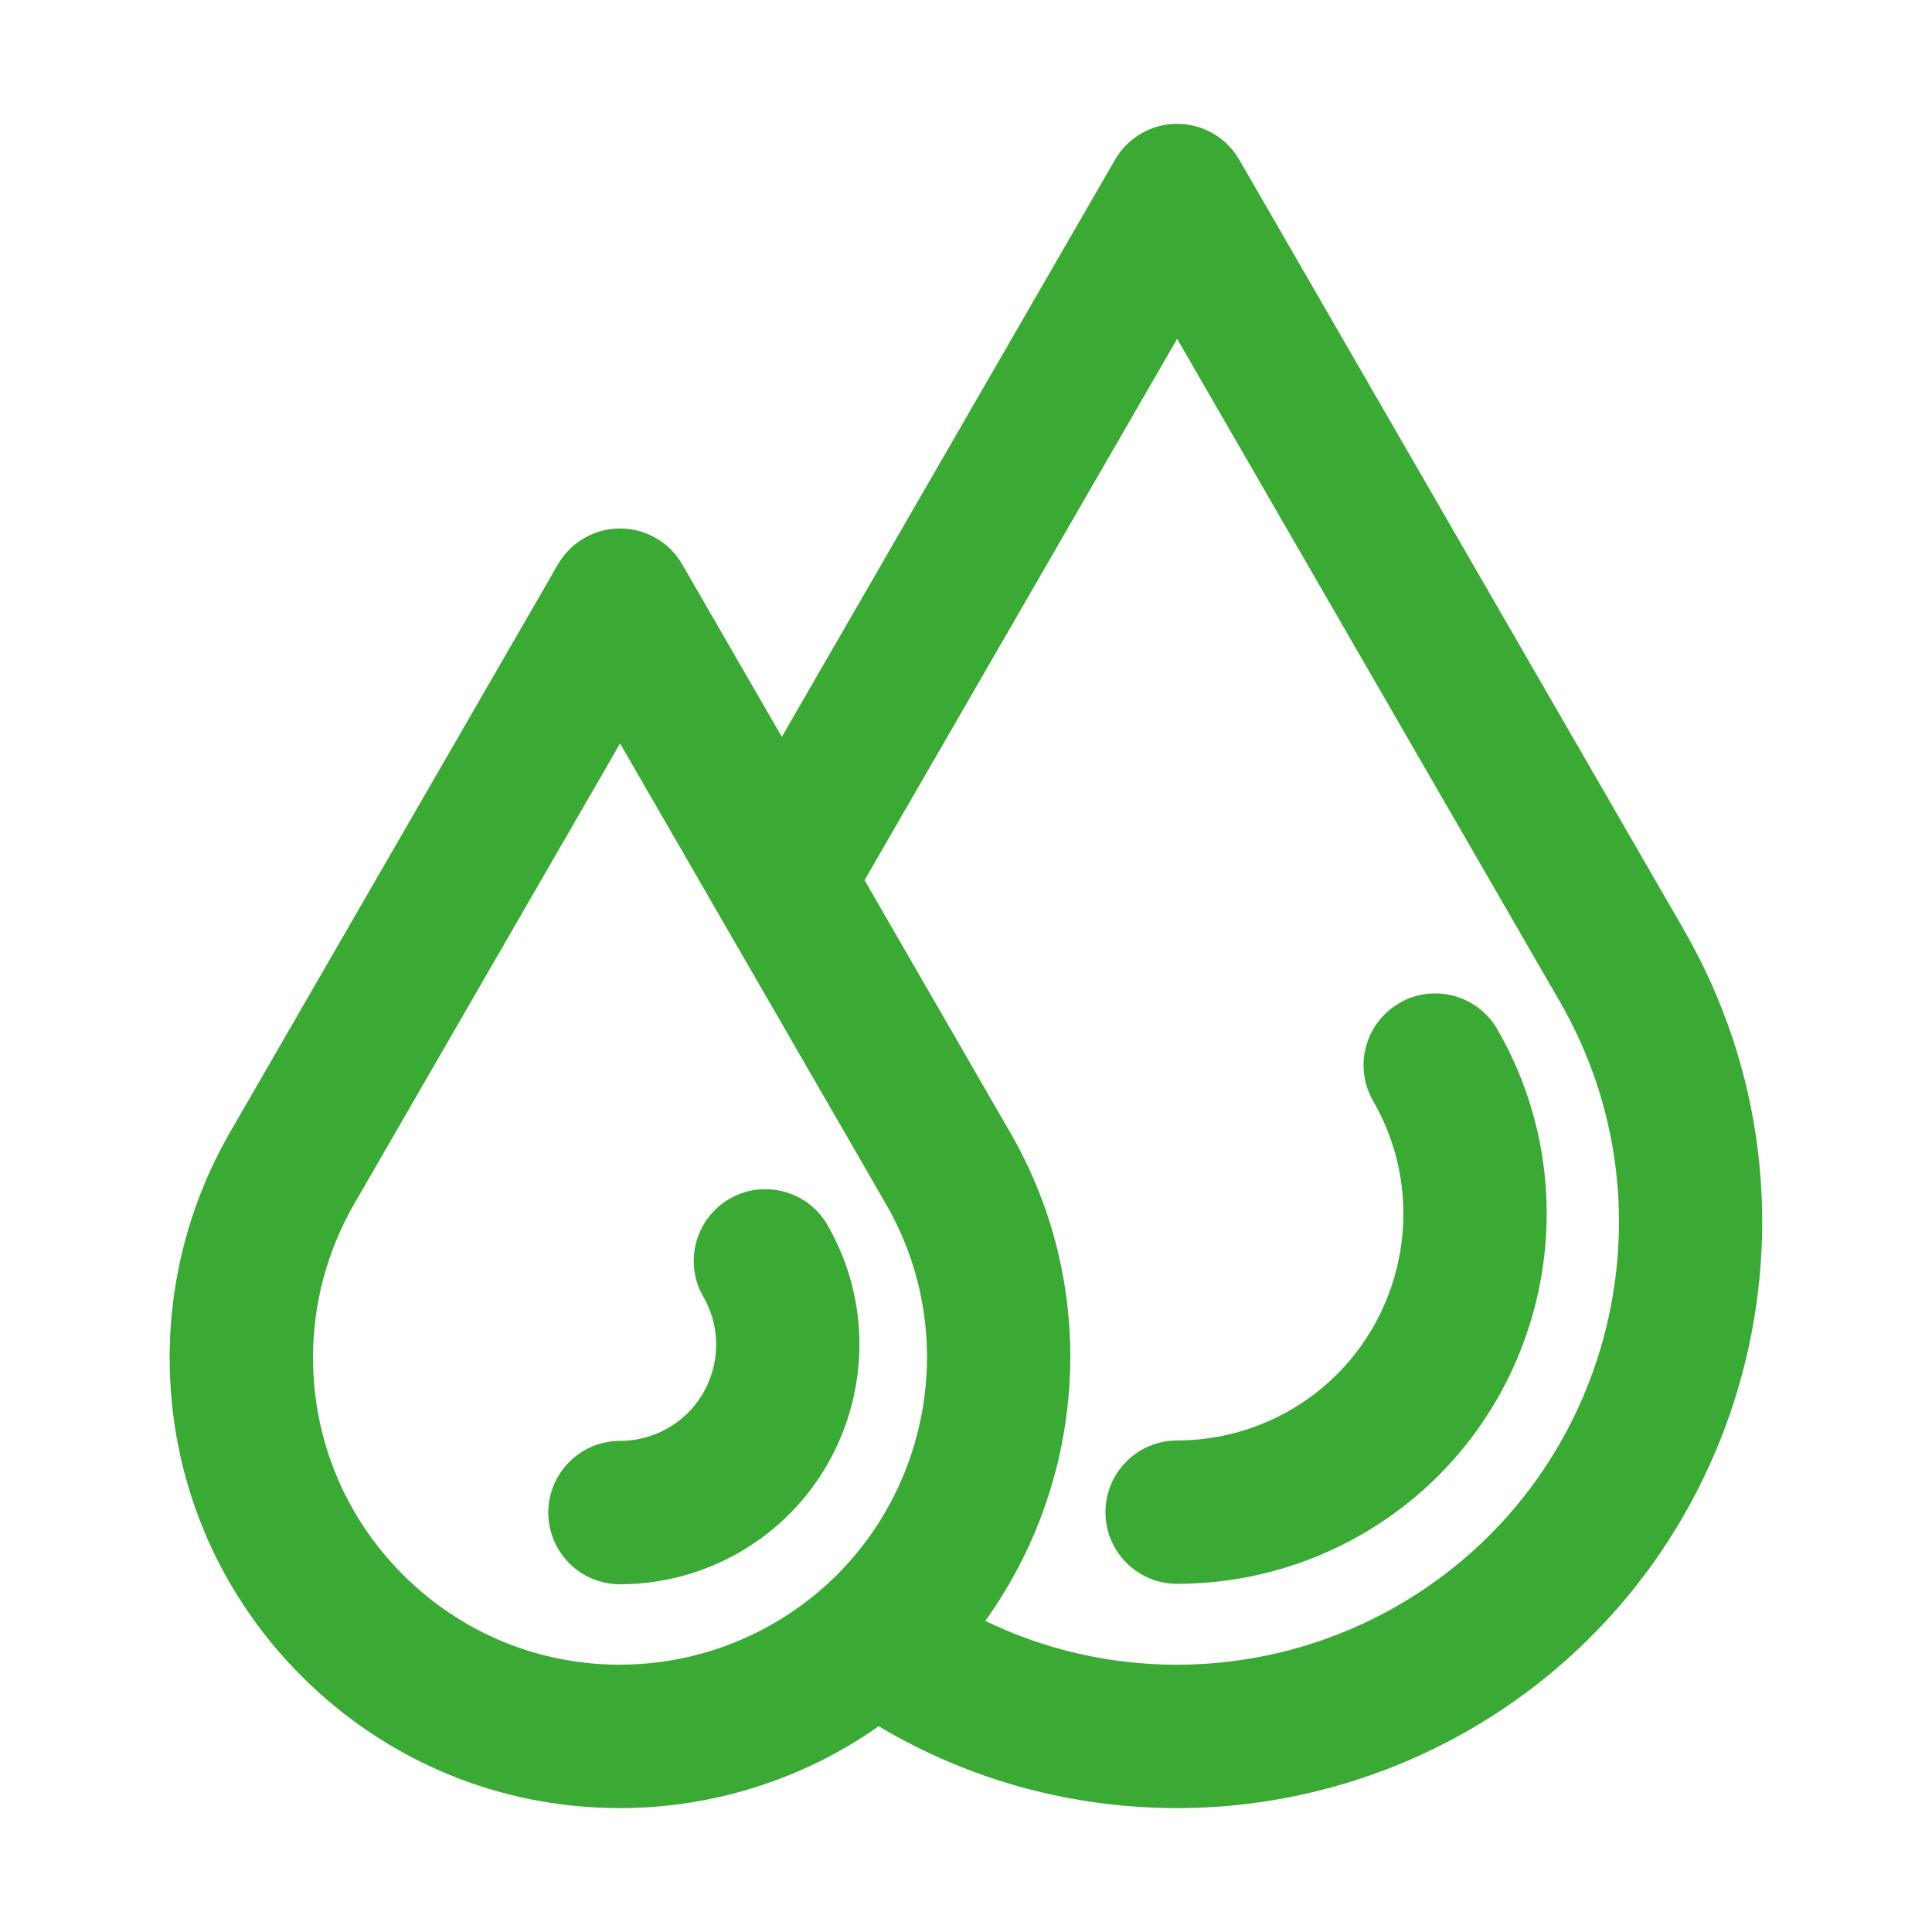 <?xml version="1.0" encoding="UTF-8"?> <svg xmlns="http://www.w3.org/2000/svg" id="_Слой_2" data-name="Слой 2" viewBox="0 0 269.48 269.48"> <defs> <style> .cls-1 { fill: #3aaa35; } .cls-2 { fill: none; } </style> </defs> <g id="_Слой_1-2" data-name="Слой 1"> <g> <rect class="cls-2" width="269.48" height="269.48"></rect> <g> <path class="cls-1" d="M234.9,129.74L172.85,22.27c-1.79-3.09-5.09-5-8.66-5s-6.87,1.91-8.66,5l-46.48,80.51-13.9-24.07c-1.79-3.09-5.09-5-8.66-5s-6.87,1.91-8.66,5l-45.76,79.25c-5.5,9.53-8.4,20.38-8.41,31.38,0,16.79,6.53,32.57,18.39,44.44,11.87,11.87,27.64,18.42,44.43,18.42h0c11,0,21.85-2.91,31.38-8.41,1.63-.94,3.19-1.95,4.7-3.01,12.56,7.48,26.8,11.41,41.63,11.42,14.29,0,28.39-3.78,40.77-10.92,39-22.5,52.43-72.53,29.93-111.54ZM86.49,232.2c-11.44,0-22.2-4.47-30.29-12.56-8.09-8.09-12.54-18.86-12.54-30.3,0-7.5,1.98-14.89,5.73-21.39l37.1-64.25,37.09,64.24c11.8,20.46,4.76,46.71-15.71,58.52-6.49,3.75-13.89,5.73-21.39,5.73Zm108.48-8.25c-9.35,5.39-20,8.24-30.78,8.25-9.4,0-18.48-2.1-26.76-6.11,13.97-19.45,16.2-46.08,3.47-68.14l-20.31-35.18,43.6-75.51,53.39,92.46c16.99,29.45,6.85,67.23-22.6,84.22Z"></path> <path class="cls-1" d="M115.43,170.88c-2.76-4.78-8.88-6.43-13.66-3.67-4.78,2.76-6.43,8.88-3.67,13.66,3.7,6.41,1.49,14.63-4.92,18.32-2.03,1.17-4.35,1.79-6.7,1.79-5.52,0-10,4.48-10,10,0,5.52,4.48,10,10,10h0c5.85,0,11.62-1.55,16.68-4.47,15.96-9.21,21.46-29.68,12.25-45.64Z"></path> <path class="cls-1" d="M195.2,139.91c-4.78,2.76-6.43,8.87-3.67,13.66,8.7,15.08,3.5,34.43-11.58,43.13-4.79,2.76-10.24,4.22-15.76,4.22-5.52,0-10,4.48-10,10,0,5.52,4.48,10,10,10h0c9.03,0,17.93-2.39,25.75-6.9,24.63-14.21,33.12-45.81,18.91-70.45-2.76-4.78-8.88-6.43-13.66-3.67Z"></path> </g> </g> </g> </svg> 